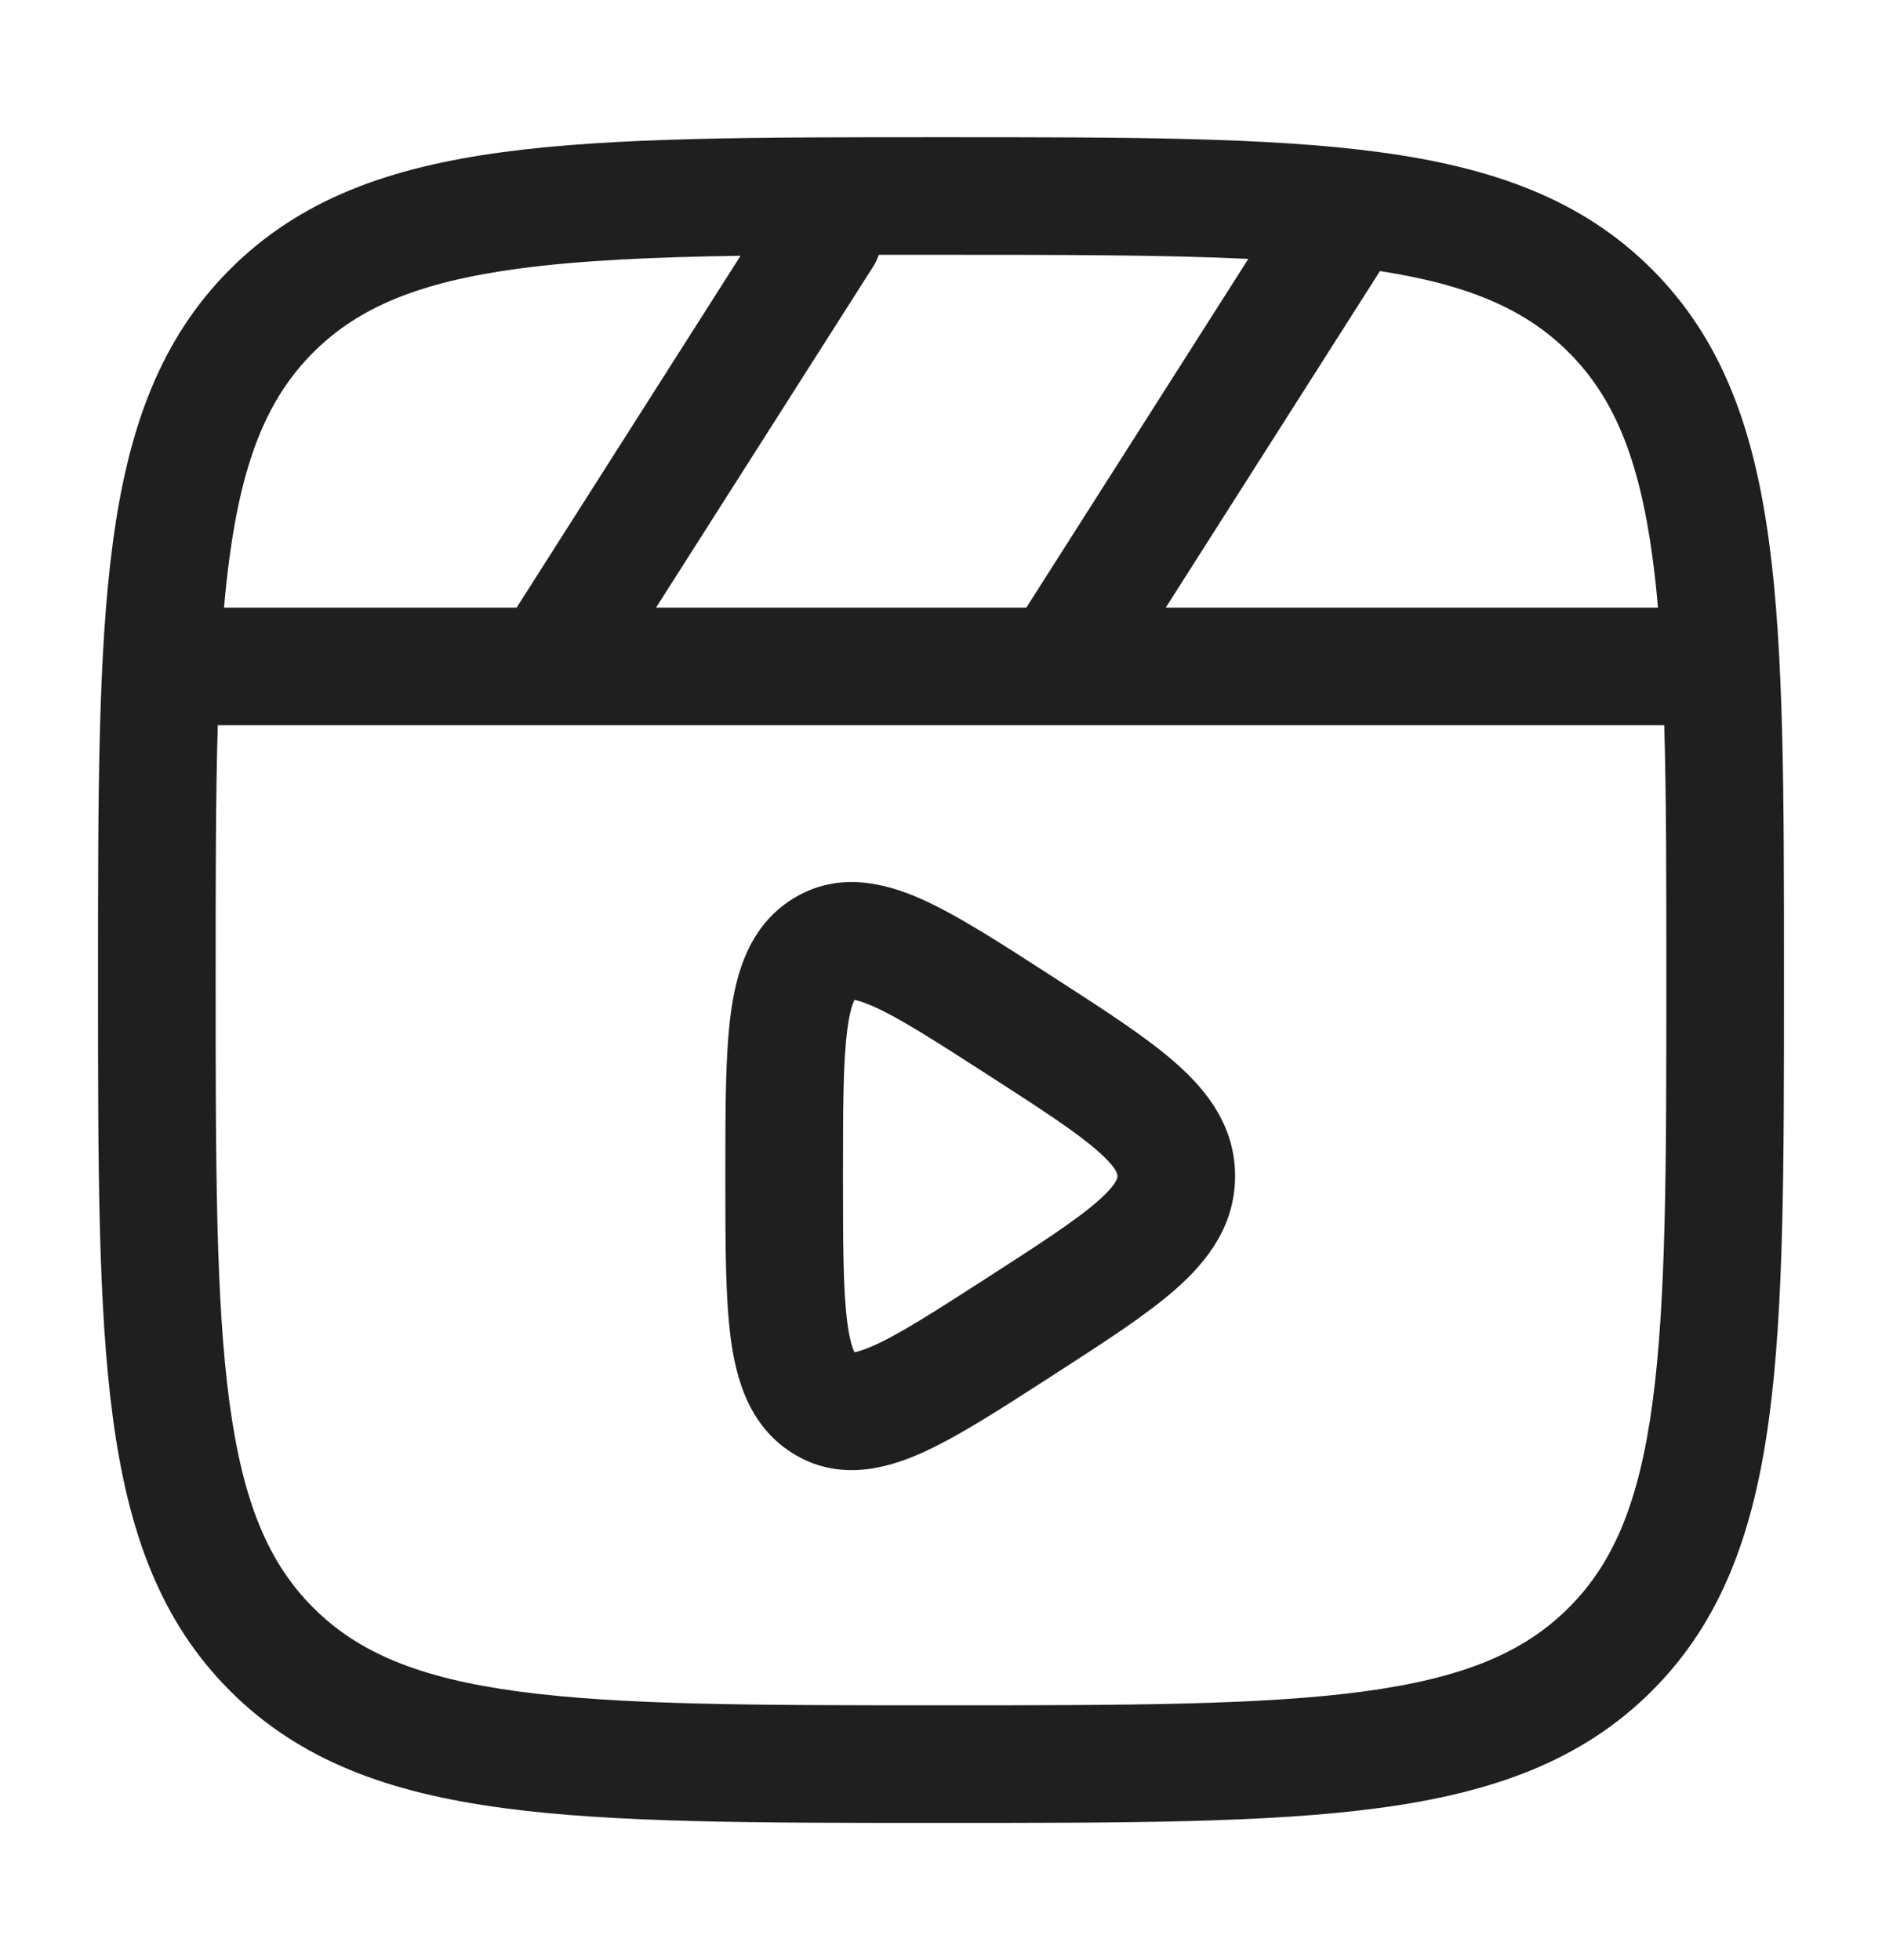 <svg
  xmlns="http://www.w3.org/2000/svg"
  width="24"
  height="25"
  viewBox="0 0 24 25"
  fill="none"
>
  <path
    fill-rule="evenodd"
    clip-rule="evenodd"
    d="M11.943 1.75H12.057C14.366 1.75 16.175 1.75 17.586 1.94C19.031 2.134 20.171 2.539 21.066 3.434C21.961 4.329 22.366 5.469 22.56 6.914C22.75 8.325 22.75 10.134 22.75 12.443V12.557C22.75 14.866 22.75 16.675 22.56 18.086C22.366 19.531 21.961 20.671 21.066 21.566C20.171 22.461 19.031 22.866 17.586 23.06C16.175 23.25 14.366 23.25 12.057 23.25H11.943C9.634 23.25 7.825 23.25 6.414 23.06C4.969 22.866 3.829 22.461 2.934 21.566C2.039 20.671 1.634 19.531 1.44 18.086C1.25 16.675 1.25 14.866 1.25 12.557V12.443C1.25 10.134 1.25 8.325 1.44 6.914C1.634 5.469 2.039 4.329 2.934 3.434C3.829 2.539 4.969 2.134 6.414 1.94C7.825 1.75 9.634 1.75 11.943 1.75ZM6.614 3.426C5.335 3.598 4.564 3.925 3.995 4.495C3.425 5.064 3.098 5.835 2.926 7.114C2.899 7.316 2.876 7.527 2.857 7.75H6.588L9.444 3.262C8.317 3.279 7.392 3.322 6.614 3.426ZM11.207 3.25C11.189 3.303 11.164 3.354 11.133 3.403L8.366 7.75H13.088L15.919 3.302C14.856 3.251 13.575 3.25 12 3.25C11.727 3.25 11.463 3.25 11.207 3.25ZM17.598 3.457L14.866 7.75H21.143C21.124 7.527 21.101 7.316 21.074 7.114C20.902 5.835 20.575 5.064 20.005 4.495C19.468 3.957 18.751 3.636 17.598 3.457ZM21.223 9.25H13.511C13.503 9.25 13.495 9.25 13.487 9.25H7.011C7.003 9.25 6.995 9.25 6.987 9.25H2.777C2.75 10.172 2.75 11.242 2.75 12.5C2.75 14.878 2.752 16.586 2.926 17.886C3.098 19.165 3.425 19.936 3.995 20.505C4.564 21.075 5.335 21.402 6.614 21.574C7.914 21.748 9.622 21.75 12 21.75C14.378 21.75 16.086 21.748 17.386 21.574C18.665 21.402 19.436 21.075 20.005 20.505C20.575 19.936 20.902 19.165 21.074 17.886C21.248 16.586 21.25 14.878 21.25 12.5C21.25 11.242 21.25 10.172 21.223 9.25ZM13.368 12.421L13.47 12.487C14.09 12.887 14.626 13.233 15 13.564C15.398 13.916 15.75 14.369 15.75 15C15.75 15.631 15.398 16.084 15 16.436C14.626 16.767 14.09 17.113 13.47 17.513L13.368 17.579C12.742 17.983 12.198 18.334 11.746 18.535C11.276 18.744 10.673 18.894 10.098 18.529C9.554 18.183 9.388 17.592 9.319 17.072C9.25 16.553 9.25 15.867 9.25 15.055V14.945C9.25 14.133 9.25 13.447 9.319 12.928C9.388 12.408 9.554 11.817 10.098 11.471C10.673 11.106 11.276 11.257 11.746 11.465C12.198 11.666 12.742 12.017 13.368 12.421ZM10.858 12.752C10.857 12.751 10.862 12.75 10.874 12.75C10.864 12.753 10.858 12.752 10.858 12.752ZM10.897 12.753C10.937 12.76 11.012 12.781 11.137 12.836C11.469 12.983 11.913 13.268 12.607 13.715C13.291 14.156 13.729 14.441 14.007 14.687C14.263 14.914 14.251 14.993 14.25 15C14.251 15.006 14.263 15.086 14.007 15.313C13.729 15.559 13.291 15.844 12.607 16.285C11.913 16.732 11.469 17.017 11.137 17.164C11.012 17.219 10.937 17.24 10.897 17.247C10.875 17.204 10.836 17.101 10.806 16.874C10.752 16.466 10.75 15.882 10.75 15C10.75 14.118 10.752 13.534 10.806 13.126C10.836 12.899 10.875 12.796 10.897 12.753ZM10.858 17.248C10.858 17.247 10.864 17.247 10.874 17.25C10.862 17.25 10.857 17.249 10.858 17.248ZM10.91 17.268C10.914 17.271 10.915 17.273 10.915 17.273C10.915 17.274 10.913 17.272 10.91 17.268ZM10.91 12.732C10.913 12.728 10.915 12.726 10.915 12.727C10.915 12.727 10.914 12.729 10.91 12.732Z"
    fill="#1f1f1f"
  />
</svg>
